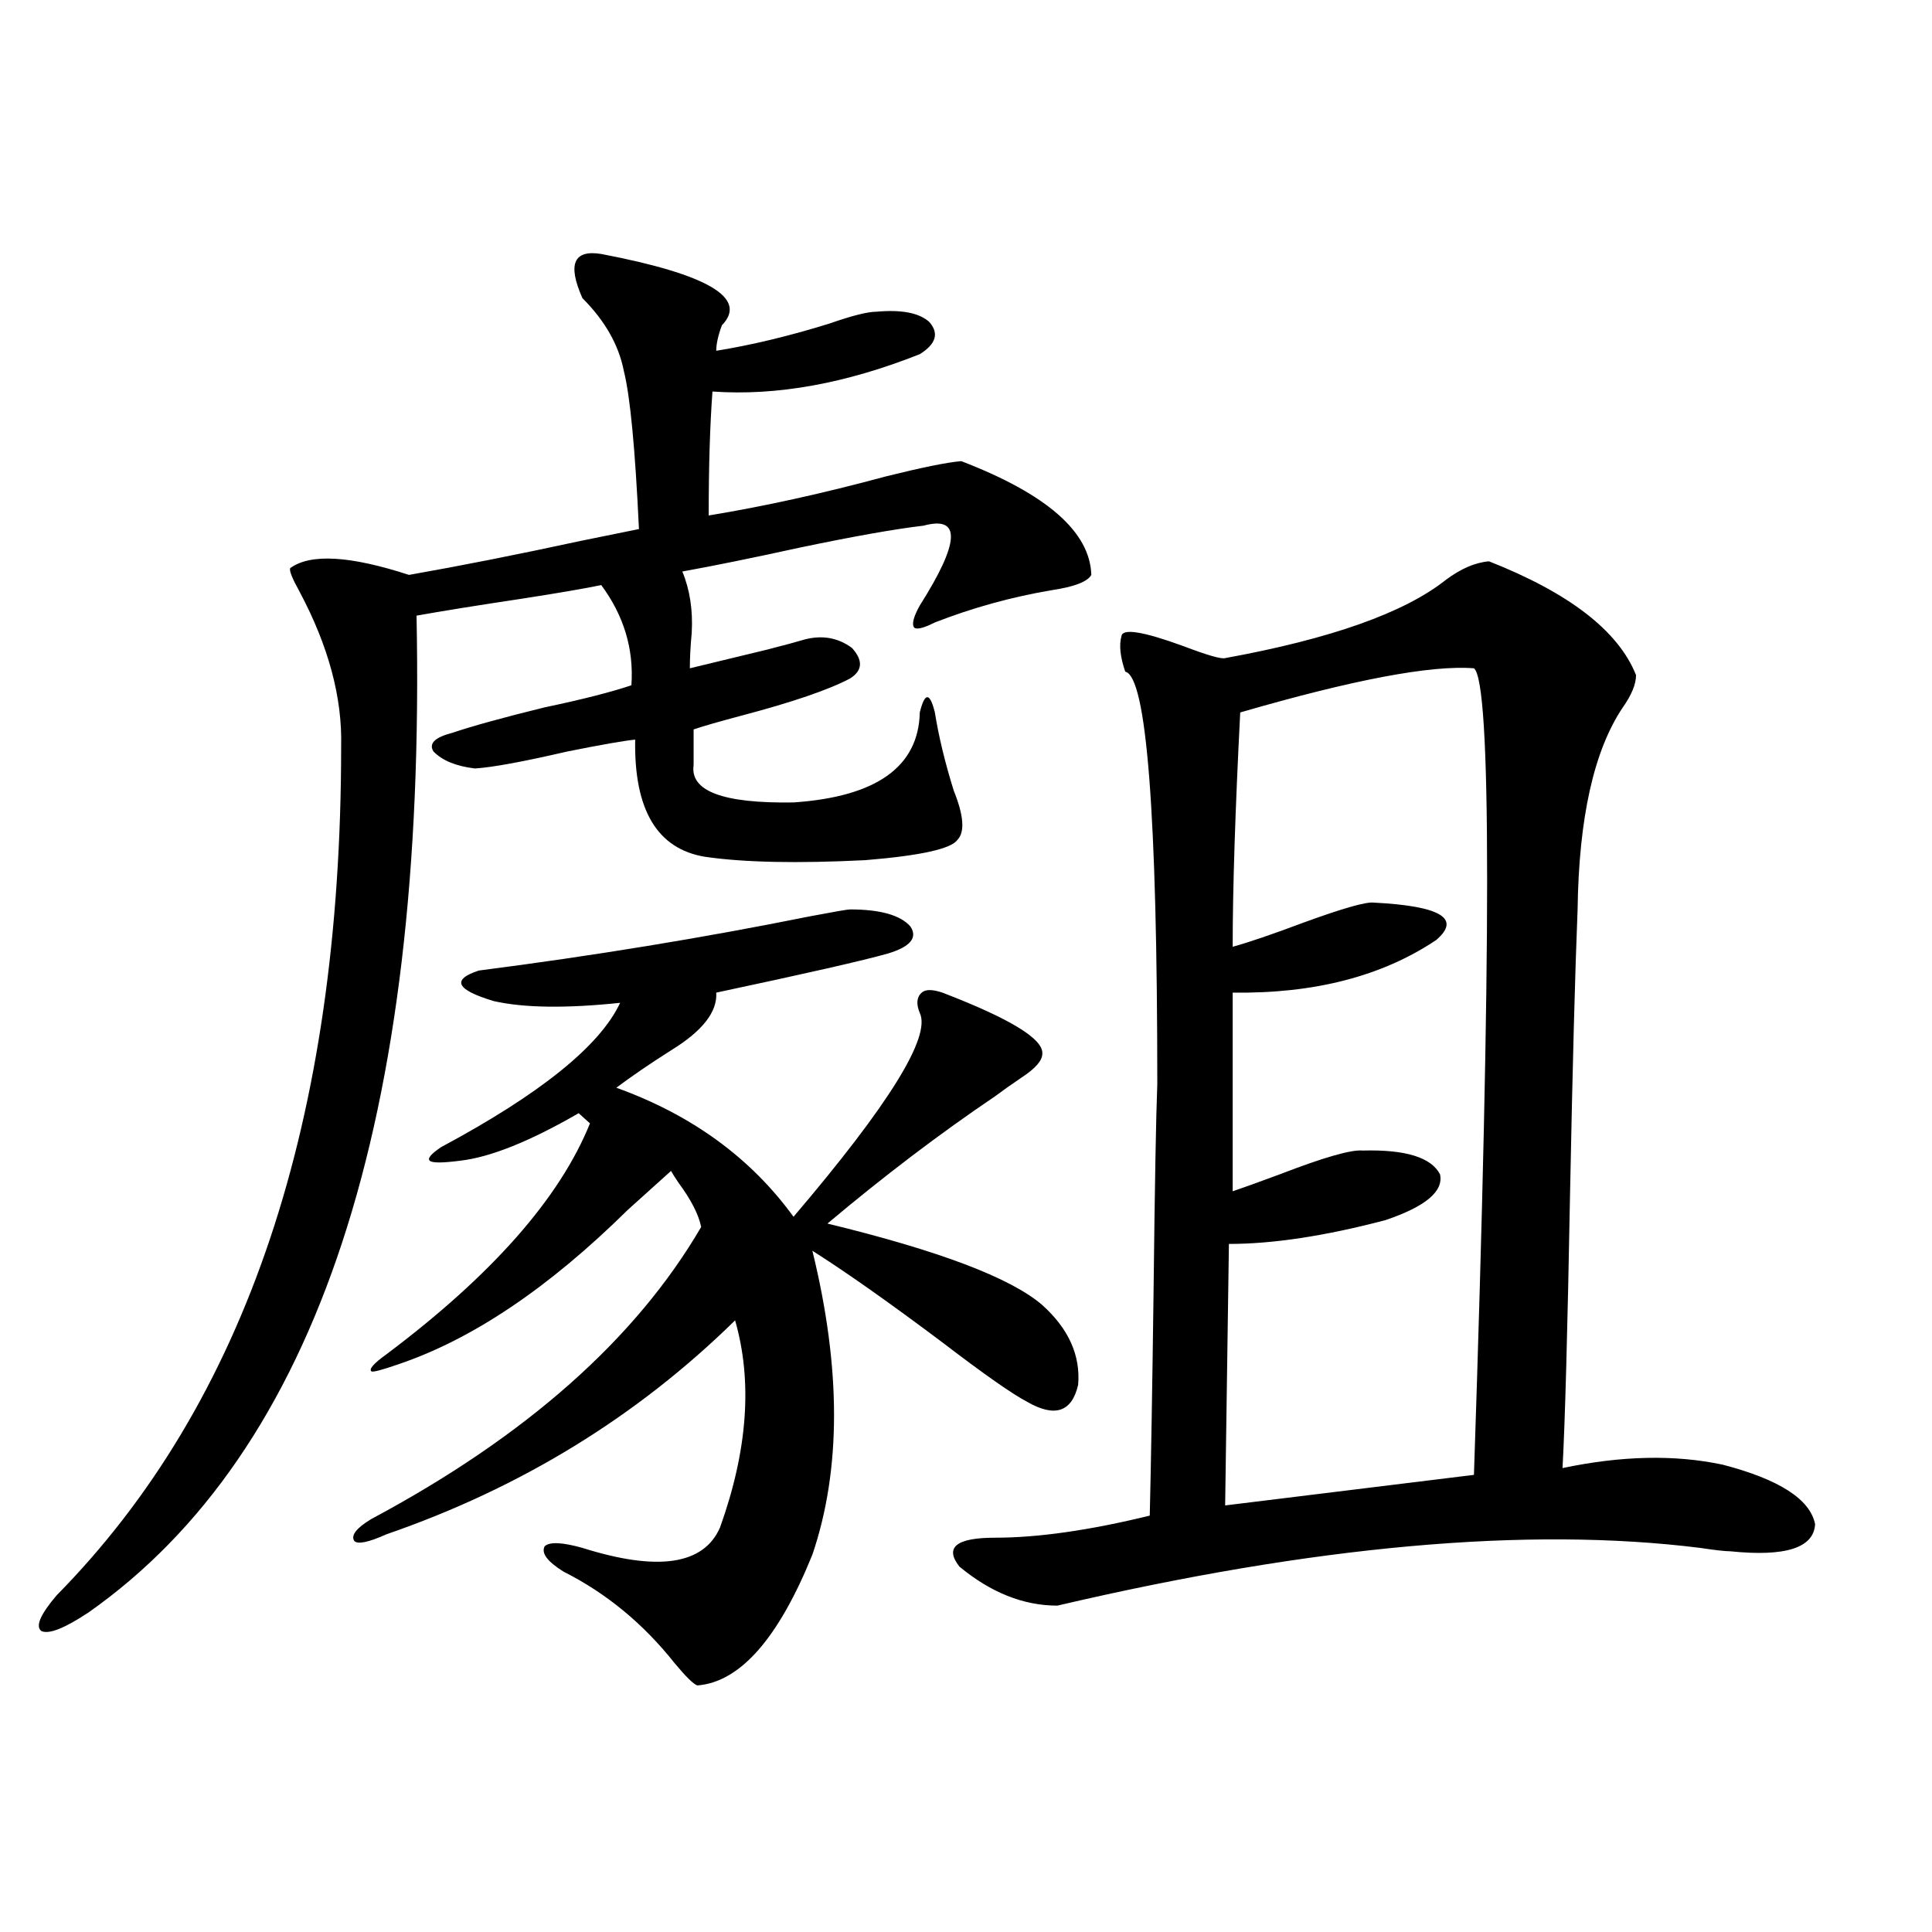 <?xml version="1.0" encoding="utf-8"?>
<!-- Generator: Adobe Illustrator 16.0.0, SVG Export Plug-In . SVG Version: 6.00 Build 0)  -->
<!DOCTYPE svg PUBLIC "-//W3C//DTD SVG 1.1//EN" "http://www.w3.org/Graphics/SVG/1.1/DTD/svg11.dtd">
<svg version="1.1" id="图层_1" xmlns="http://www.w3.org/2000/svg" xmlns:xlink="http://www.w3.org/1999/xlink" x="0px" y="0px"
	 width="1000px" height="1000px" viewBox="0 0 1000 1000" enable-background="new 0 0 1000 1000" xml:space="preserve">
<path d="M311.212,131.457c55.273,10.547,76.096,22.852,62.438,36.914c-1.951,5.273-2.927,9.668-2.927,13.184
	c18.201-2.925,37.712-7.608,58.535-14.063c11.707-4.093,19.832-6.152,24.39-6.152c13.003-1.167,22.103,0.591,27.316,5.273
	c5.198,5.864,3.567,11.426-4.878,16.699c-38.383,15.243-74.145,21.685-107.314,19.336c-1.311,17.578-1.951,38.974-1.951,64.16
	c28.612-4.683,59.175-11.426,91.705-20.215c18.856-4.683,31.859-7.319,39.023-7.91c44.221,17.001,66.66,36.626,67.315,58.887
	c-1.951,3.516-8.78,6.152-20.487,7.91c-20.823,3.516-40.975,9.091-60.486,16.699c-5.854,2.938-9.436,3.817-10.731,2.637
	c-1.311-1.758-0.335-5.562,2.927-11.426c20.807-32.808,21.463-46.582,1.951-41.309c-14.969,1.758-36.432,5.575-64.389,11.426
	c-24.07,5.273-44.237,9.38-60.486,12.305c3.902,9.38,5.518,19.927,4.878,31.641c-0.656,7.031-0.976,13.184-0.976,18.457
	c9.756-2.335,23.079-5.562,39.999-9.668c9.1-2.335,15.609-4.093,19.512-5.273c9.1-2.335,17.225-0.879,24.39,4.395
	c5.854,6.454,5.518,11.728-0.976,15.82c-11.067,5.864-29.923,12.305-56.584,19.336c-11.067,2.938-19.192,5.273-24.39,7.031v18.457
	c-1.951,13.485,15.274,19.927,51.706,19.336c42.926-2.925,64.709-18.457,65.364-46.582c1.296-5.273,2.591-7.91,3.902-7.91
	c1.296,0,2.591,2.637,3.902,7.91c1.951,12.305,5.198,25.79,9.756,40.43c5.198,12.896,5.854,21.396,1.951,25.488
	c-3.262,4.696-19.192,8.212-47.804,10.547c-35.121,1.758-62.773,1.181-82.925-1.758c-24.725-4.093-36.752-24.308-36.097-60.645
	c-5.854,0.591-17.561,2.637-35.121,6.152c-22.774,5.273-38.703,8.212-47.804,8.789c-9.756-1.167-16.92-4.093-21.463-8.789
	c-2.607-4.093,0.64-7.319,9.756-9.668c10.396-3.516,26.341-7.91,47.804-13.184c19.512-4.093,34.466-7.91,44.877-11.426
	c1.296-18.745-3.902-36.035-15.609-51.855c-8.46,1.758-22.118,4.106-40.975,7.031c-23.414,3.516-41.63,6.454-54.633,8.789
	c5.198,260.747-51.386,432.724-169.752,515.918c-12.363,8.198-20.487,11.426-24.39,9.668c-3.262-2.349-0.656-8.501,7.805-18.457
	c98.199-99.604,147.313-246.094,147.313-439.453c0.64-25.187-6.509-51.855-21.463-79.98c-3.902-7.031-5.533-11.124-4.878-12.305
	c10.396-7.608,30.883-6.44,61.462,3.516c26.661-4.683,56.249-10.547,88.778-17.578c14.298-2.925,24.39-4.972,30.243-6.152
	c-1.951-41.597-4.558-68.843-7.805-81.738c-2.607-13.472-9.756-26.065-21.463-37.793
	C293.652,136.73,296.899,129.122,311.212,131.457z M439.99,470.715c15.609,0,26.005,2.938,31.219,8.789
	c3.902,5.864,0,10.547-11.707,14.063c-12.363,3.516-41.95,10.259-88.778,20.215c0.64,9.97-7.165,19.927-23.414,29.883
	c-11.067,7.031-20.487,13.485-28.292,19.336c39.023,14.063,69.587,36.337,91.705,66.797c49.419-58.008,71.218-93.164,65.364-105.469
	c-1.951-4.683-1.631-8.198,0.976-10.547c1.951-1.758,5.518-1.758,10.731,0c35.121,13.485,52.346,24.032,51.706,31.641
	c0,3.516-3.582,7.622-10.731,12.305c-5.213,3.516-9.756,6.743-13.658,9.668c-28.627,19.336-57.56,41.309-86.827,65.918
	c57.88,14.063,94.952,28.125,111.217,42.188c13.658,12.305,19.832,26.079,18.536,41.309c-3.262,14.063-12.042,17.001-26.341,8.789
	c-7.805-4.093-22.438-14.351-43.901-30.762c-27.316-20.503-49.755-36.323-67.315-47.461c14.954,60.946,14.954,113.379,0,157.324
	c-17.561,43.354-37.408,65.918-59.511,67.676c-1.951-0.591-5.854-4.395-11.707-11.426c-16.265-20.517-35.457-36.337-57.56-47.461
	c-8.46-5.273-11.707-9.668-9.756-13.184c2.591-2.335,9.1-2.046,19.512,0.879c39.023,12.305,62.758,8.789,71.218-10.547
	c14.298-39.839,16.905-75.586,7.805-107.227c-50.73,49.81-110.897,86.724-180.483,110.742c-9.116,4.106-14.634,5.273-16.585,3.516
	c-1.951-2.925,0.976-6.729,8.78-11.426c79.998-42.765,136.902-93.164,170.728-151.172c-1.311-6.44-5.213-14.063-11.707-22.852
	c-1.951-2.925-3.262-4.972-3.902-6.152c-4.558,4.106-12.042,10.849-22.438,20.215c-40.975,40.43-80.654,67.099-119.021,79.98
	c-8.46,2.938-13.018,4.106-13.658,3.516c-1.311-1.167,1.296-4.093,7.805-8.789c54.633-41.007,89.754-80.859,105.363-119.531
	l-5.854-5.273c-25.365,14.653-45.853,22.852-61.462,24.609c-9.116,1.181-14.314,1.181-15.609,0c-1.311-1.167,0.64-3.516,5.854-7.031
	c51.371-27.534,82.269-52.433,92.681-74.707c-27.972,2.938-49.755,2.637-65.364-0.879c-19.512-5.851-22.118-11.124-7.805-15.82
	c59.175-7.608,116.415-16.987,171.703-28.125C431.85,471.896,438.679,470.715,439.99,470.715z M770.713,290.539
	c41.615,16.411,66.98,36.035,76.096,58.887c0,4.696-2.286,10.259-6.829,16.699c-14.969,22.274-22.774,57.129-23.414,104.59
	c-1.311,32.231-2.607,81.161-3.902,146.777c-1.311,71.493-2.607,118.954-3.902,142.383c30.563-6.44,58.2-7.031,82.925-1.758
	c29.268,7.622,45.197,17.88,47.804,30.762c-0.656,12.305-15.29,17.001-43.901,14.063c-2.607,0-7.805-0.577-15.609-1.758
	c-89.114-11.124-199.995-1.167-332.675,29.883c-17.561,0-34.481-6.743-50.73-20.215c-7.805-9.956-1.631-14.941,18.536-14.941
	c22.103,0,48.779-3.804,79.998-11.426c0.64-26.367,1.296-64.448,1.951-114.258c0.64-56.25,1.296-92.573,1.951-108.984
	c0-140.034-5.533-211.226-16.585-213.574c-2.607-7.608-3.262-13.761-1.951-18.457c0.64-4.093,11.372-2.335,32.194,5.273
	c12.347,4.696,19.512,6.743,21.463,6.152c54.633-9.956,92.681-23.429,114.144-40.43C756.08,294.356,763.549,291.13,770.713,290.539z
	 M762.909,345.91c-22.118-1.758-62.438,5.864-120.973,22.852c-2.607,50.977-3.902,91.406-3.902,121.289
	c8.445-2.335,20.487-6.44,36.097-12.305c20.807-7.608,33.17-11.124,37.072-10.547c34.466,1.758,45.197,8.212,32.194,19.336
	c-27.972,18.759-63.093,27.837-105.363,27.246v102.832c5.198-1.758,13.323-4.683,24.39-8.789
	c22.759-8.789,37.072-12.882,42.926-12.305c22.103-0.577,35.441,3.516,39.999,12.305c1.951,8.789-7.485,16.699-28.292,23.73
	c-31.219,8.212-58.215,12.305-80.974,12.305l-1.951,135.352l128.777-15.82C772.009,492.11,772.009,352.941,762.909,345.91z"/>
</svg>
